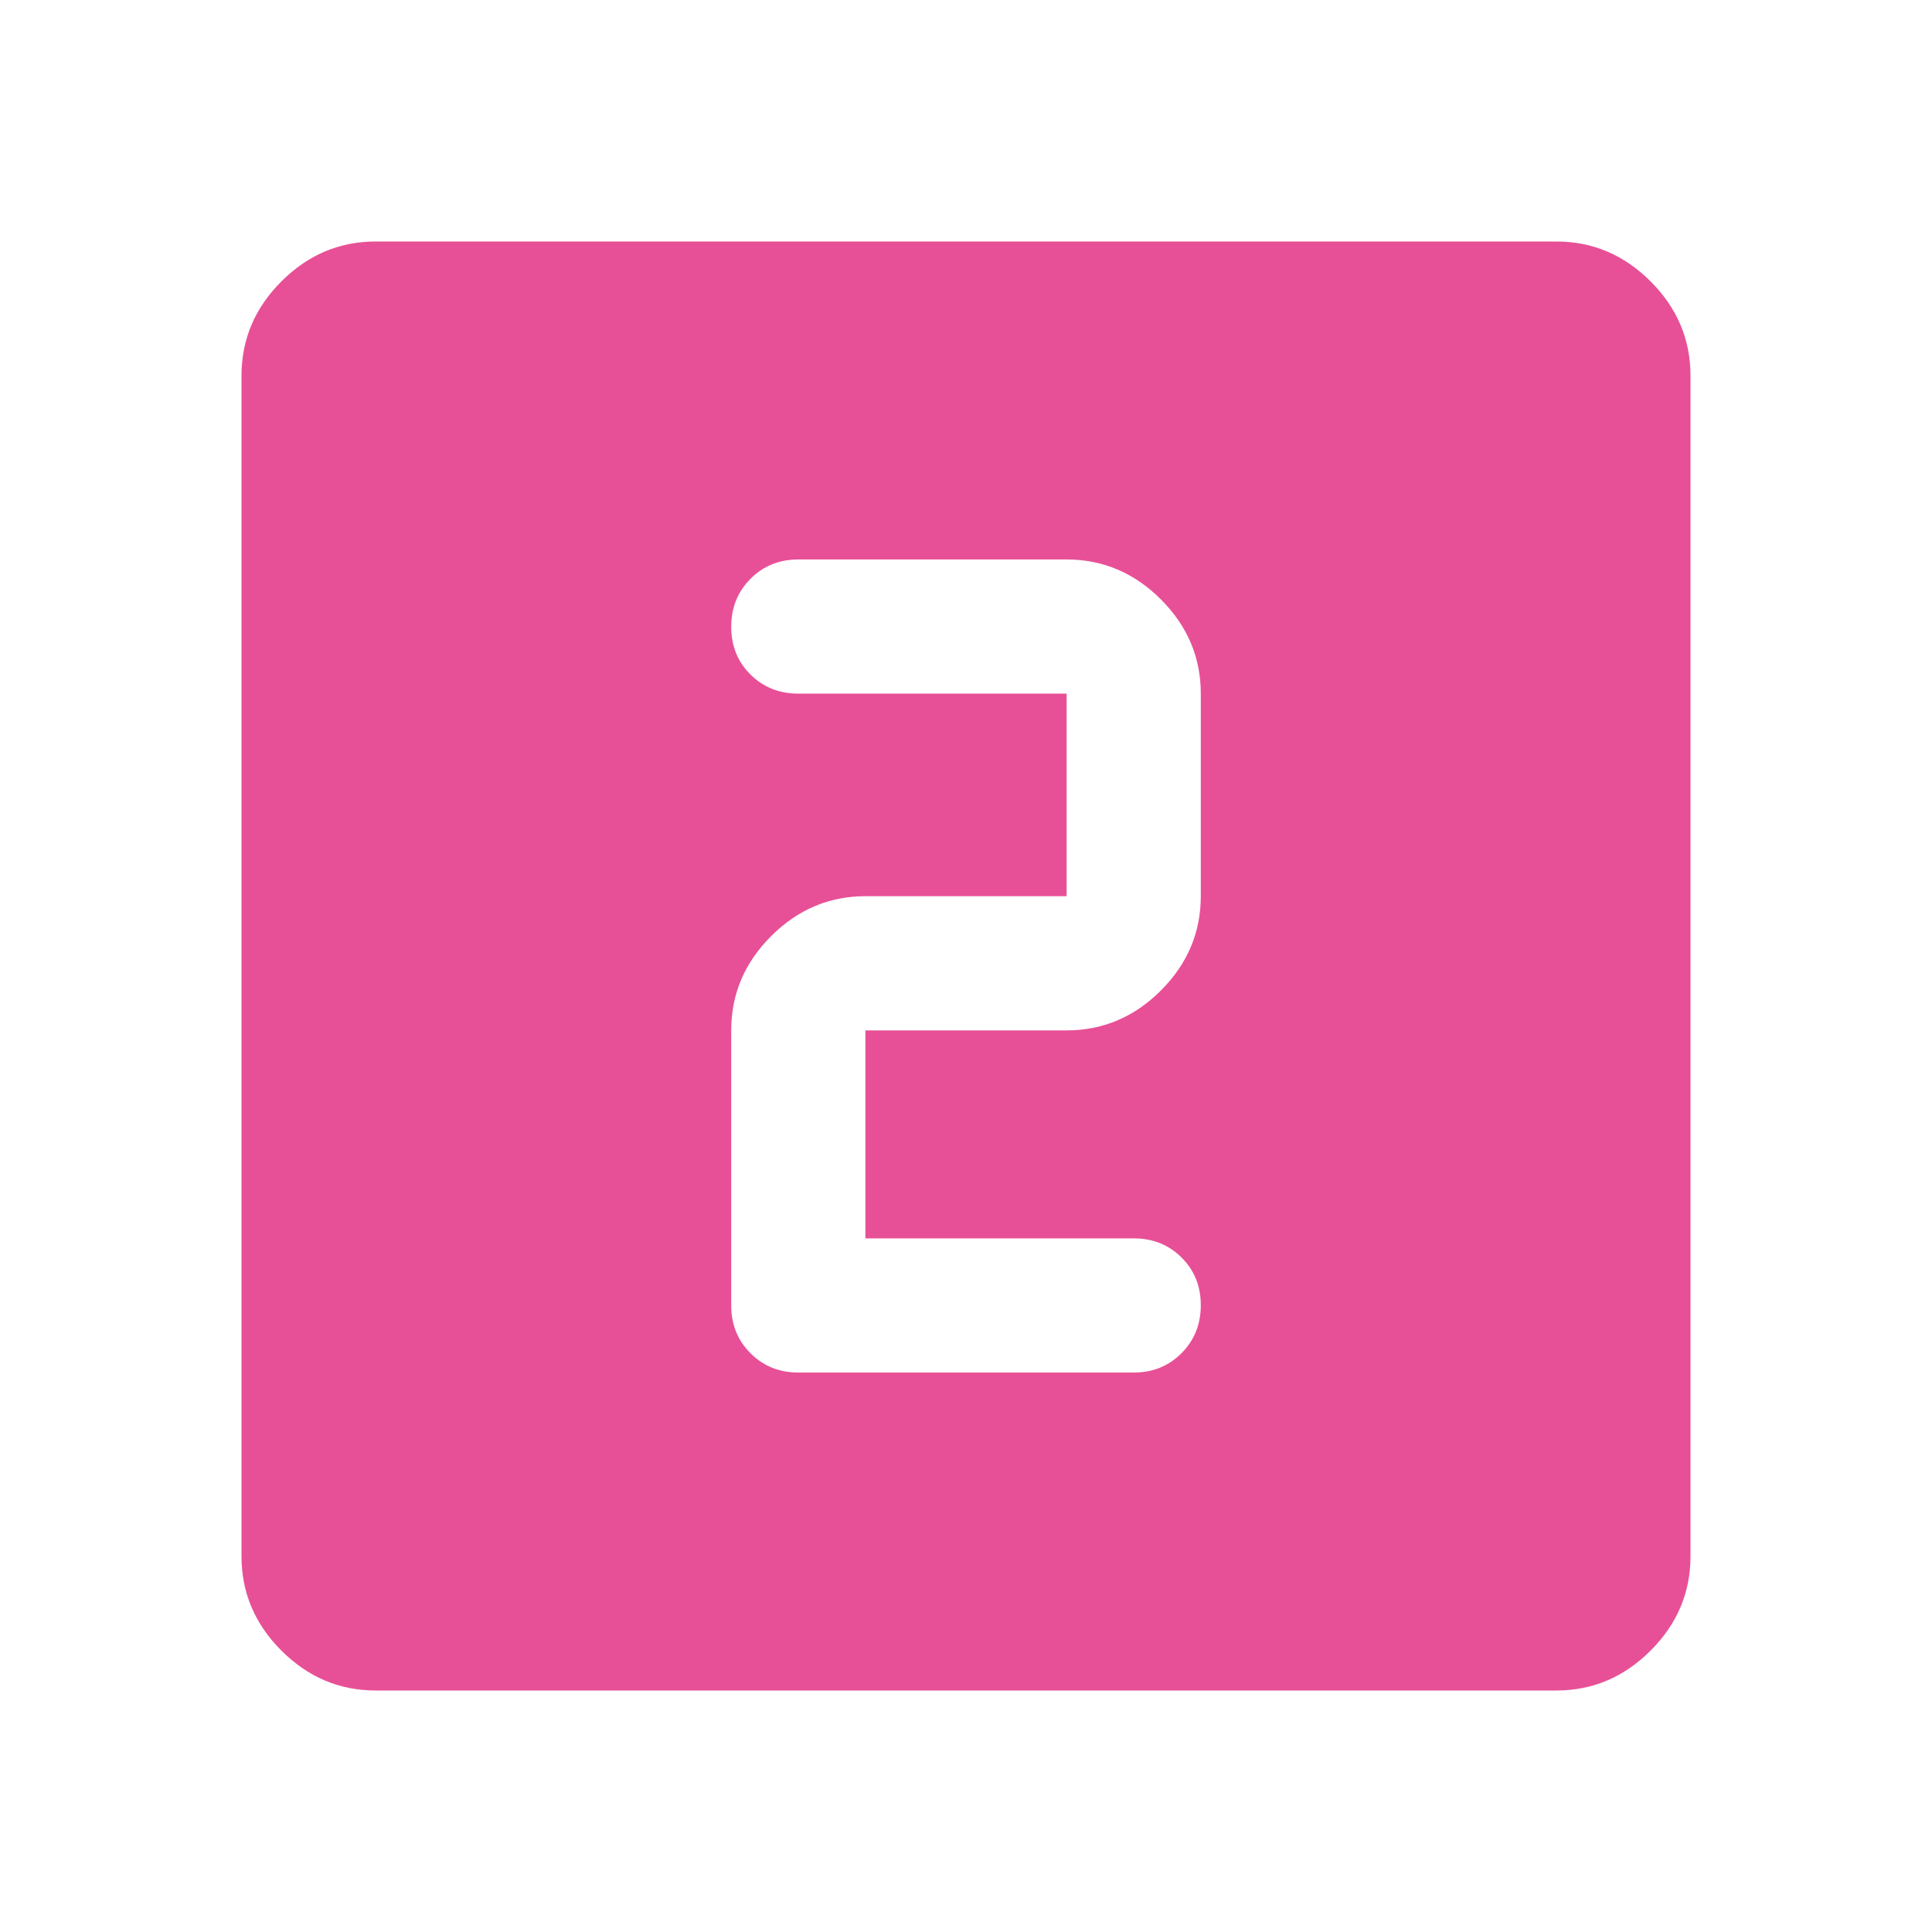 <svg xmlns="http://www.w3.org/2000/svg" width="40" height="40" viewBox="0 0 40 40" fill="none"><mask id="mask0_4043_673" style="mask-type:alpha" maskUnits="userSpaceOnUse" x="0" y="0" width="40" height="40"><rect width="40" height="40" fill="#D9D9D9"></rect></mask><g mask="url(#mask0_4043_673)"><path d="M17.917 25.639V21.333H22.083C22.833 21.333 23.484 21.058 24.035 20.507C24.586 19.956 24.861 19.305 24.861 18.555V14.361C24.861 13.611 24.586 12.961 24.035 12.41C23.484 11.859 22.833 11.583 22.083 11.583H16.528C16.134 11.583 15.804 11.717 15.538 11.984C15.272 12.251 15.139 12.582 15.139 12.977C15.139 13.372 15.272 13.701 15.538 13.965C15.804 14.229 16.134 14.361 16.528 14.361H22.083V18.555H17.917C17.167 18.555 16.516 18.831 15.965 19.382C15.414 19.933 15.139 20.583 15.139 21.333V27.028C15.139 27.421 15.272 27.751 15.538 28.017C15.804 28.284 16.134 28.417 16.528 28.417H23.472C23.866 28.417 24.196 28.283 24.462 28.016C24.728 27.749 24.861 27.418 24.861 27.023C24.861 26.628 24.728 26.299 24.462 26.035C24.196 25.771 23.866 25.639 23.472 25.639H17.917ZM7.778 35C7.028 35 6.377 34.725 5.826 34.174C5.275 33.623 5 32.972 5 32.222V7.778C5 7.028 5.275 6.377 5.826 5.826C6.377 5.275 7.028 5 7.778 5H32.222C32.972 5 33.623 5.275 34.174 5.826C34.725 6.377 35 7.028 35 7.778V32.222C35 32.972 34.725 33.623 34.174 34.174C33.623 34.725 32.972 35 32.222 35H7.778Z" fill="#E75097"></path></g></svg>